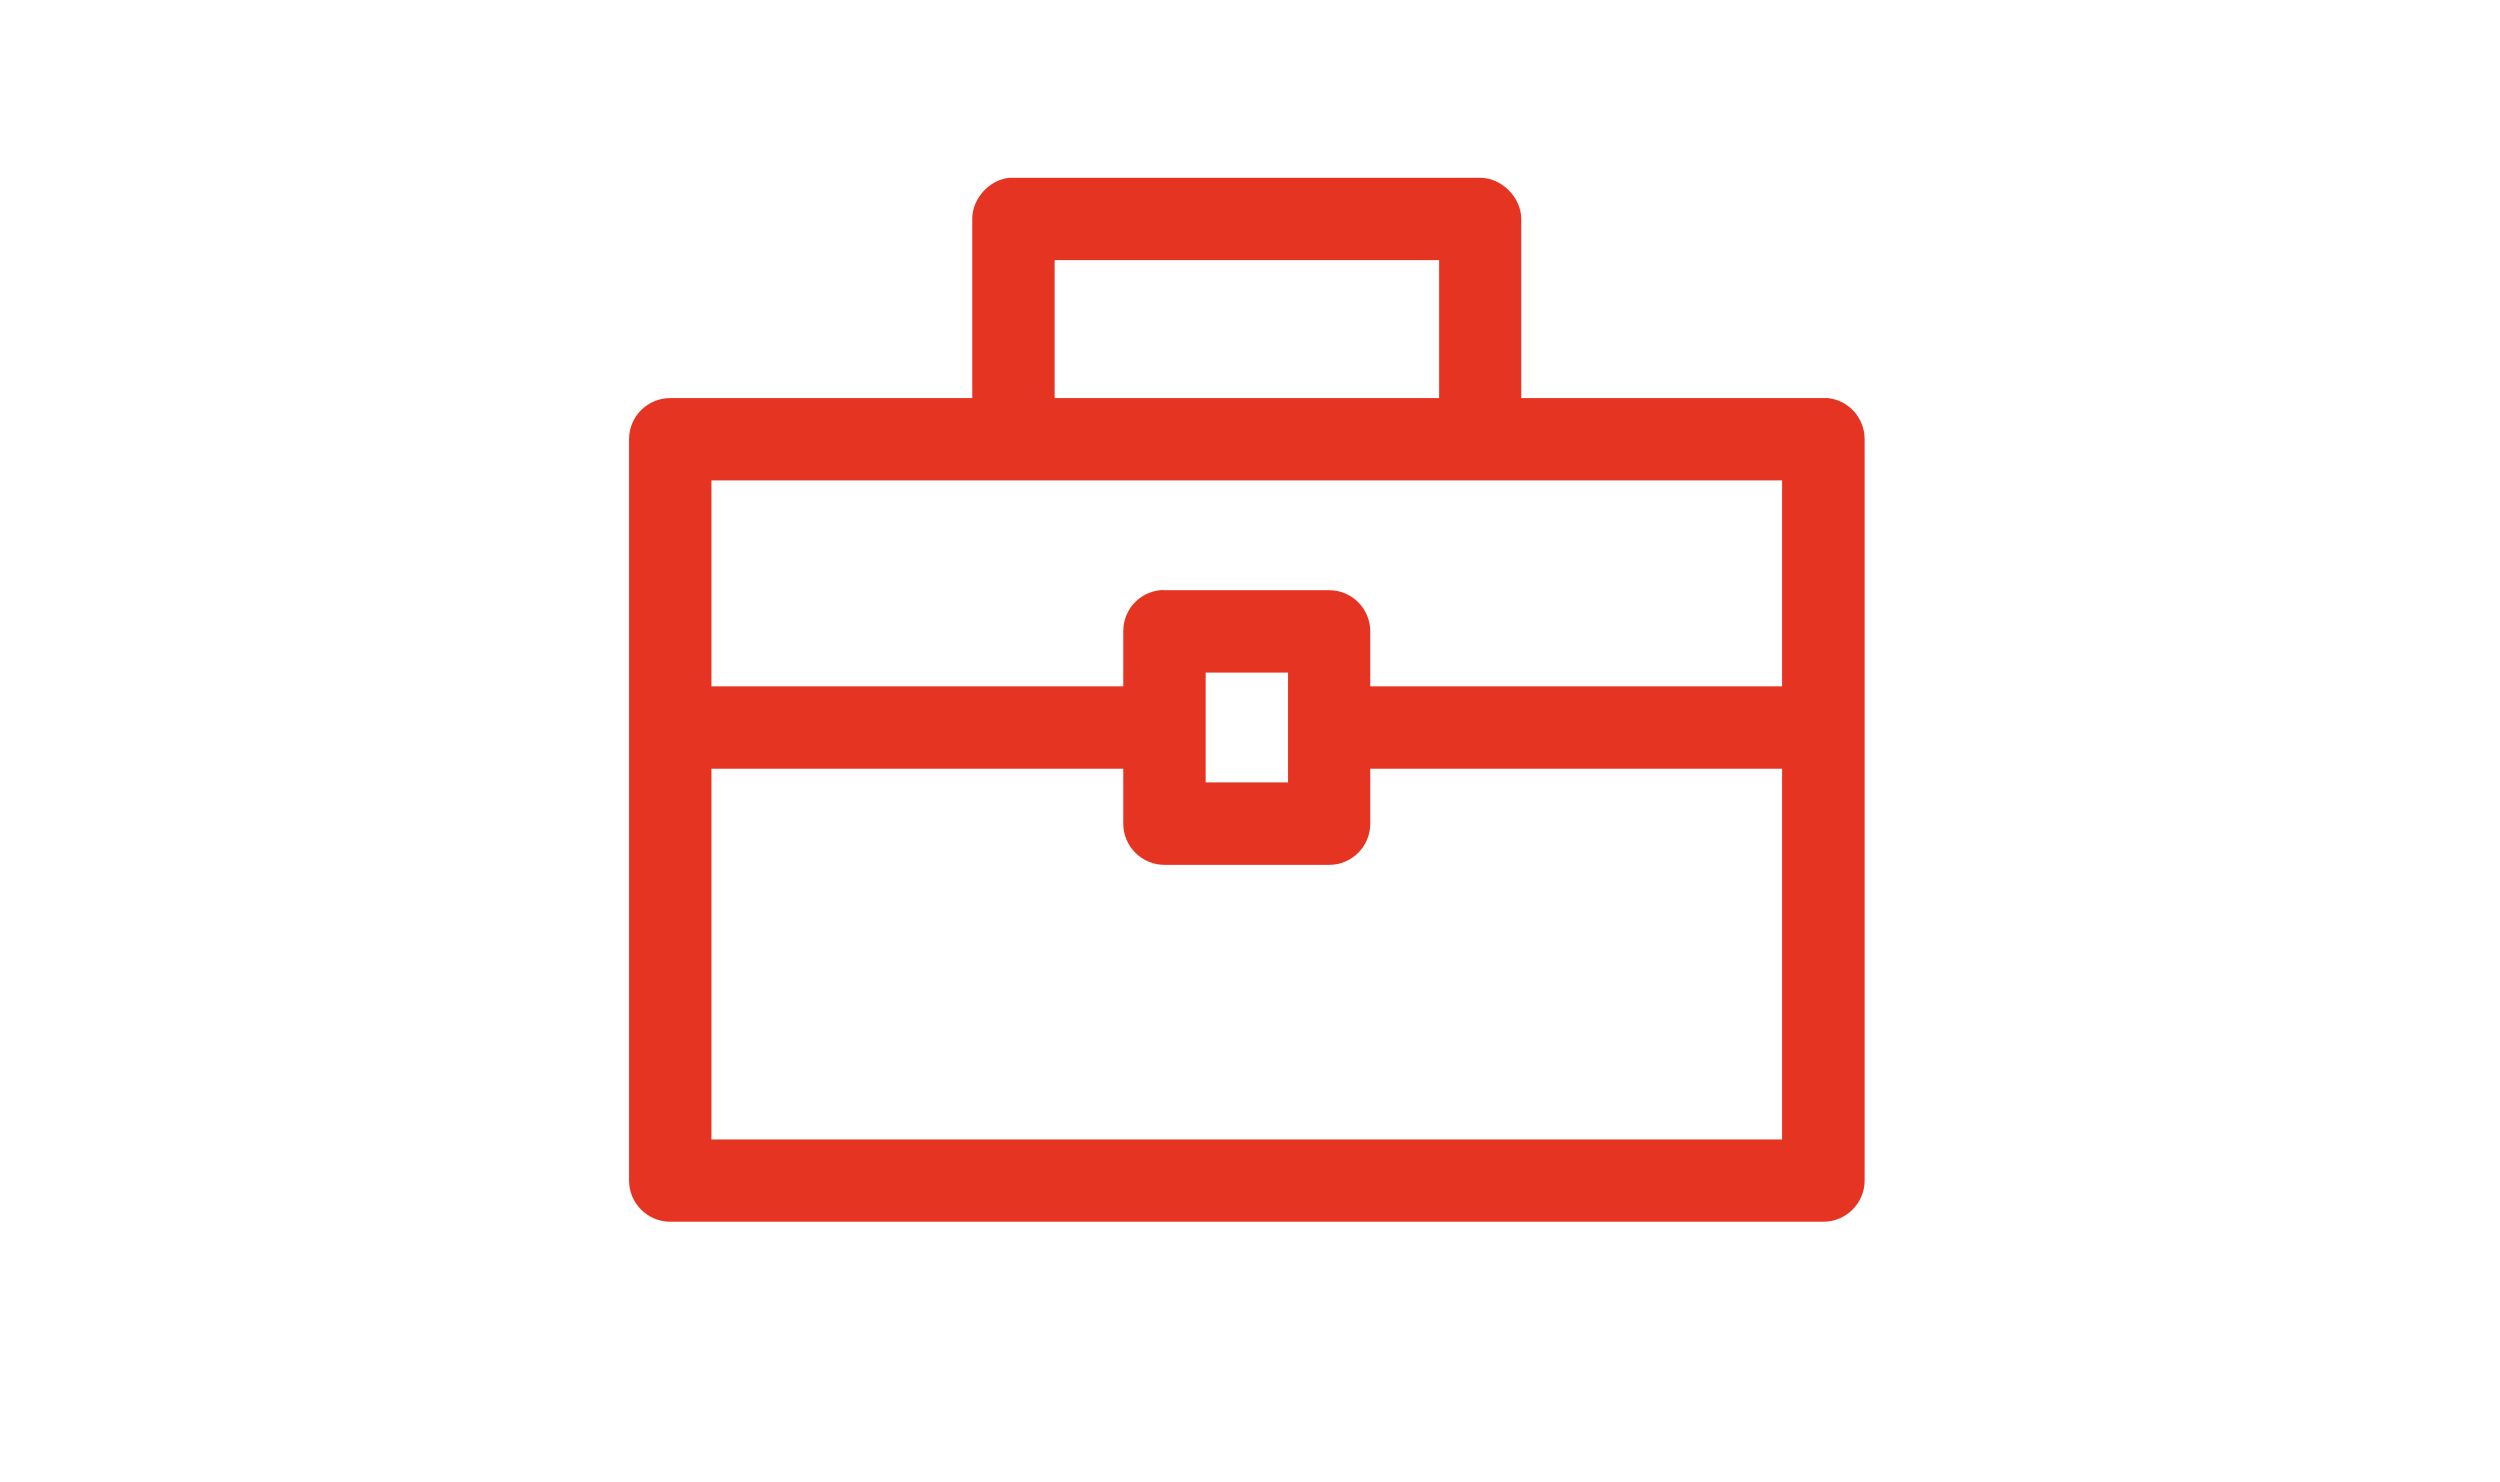 <?xml version="1.0" encoding="utf-8"?>
<!-- Generator: Adobe Illustrator 16.0.0, SVG Export Plug-In . SVG Version: 6.00 Build 0)  -->
<!DOCTYPE svg PUBLIC "-//W3C//DTD SVG 1.1//EN" "http://www.w3.org/Graphics/SVG/1.1/DTD/svg11.dtd">
<svg version="1.1" id="Layer_1" xmlns="http://www.w3.org/2000/svg" xmlns:xlink="http://www.w3.org/1999/xlink" x="0px" y="0px"
	 width="30.164px" height="17.881px" viewBox="0 0 30.164 17.881" enable-background="new 0 0 30.164 17.881" xml:space="preserve">
<g>
	<path d="M7.334,26.798c0.01,0.566,0.371,0.8,0.79,0.8c0.3,0,0.48-0.052,0.638-0.119l0.071,0.3
		c-0.147,0.067-0.399,0.144-0.767,0.144c-0.709,0-1.133-0.467-1.133-1.162c0-0.694,0.41-1.242,1.081-1.242
		c0.752,0,0.952,0.661,0.952,1.085c0,0.086-0.01,0.152-0.015,0.195H7.334z M8.563,26.498c0.004-0.267-0.11-0.681-0.581-0.681
		c-0.424,0-0.609,0.391-0.643,0.681H8.563z"/>
	<path d="M11.116,25.075c-0.086-0.006-0.195,0-0.314,0.019c-0.656,0.109-1.004,0.591-1.076,1.1H9.74
		c0.147-0.195,0.405-0.356,0.747-0.356c0.548,0,0.934,0.395,0.934,0.999c0,0.566-0.386,1.091-1.028,1.091
		c-0.662,0-1.095-0.515-1.095-1.319c0-0.609,0.219-1.09,0.523-1.395c0.257-0.253,0.6-0.409,0.99-0.457
		c0.124-0.019,0.229-0.024,0.305-0.024V25.075z M10.997,26.86c0-0.443-0.252-0.71-0.638-0.71c-0.253,0-0.485,0.157-0.6,0.381
		c-0.029,0.048-0.048,0.109-0.048,0.186c0.01,0.51,0.242,0.886,0.681,0.886C10.754,27.603,10.997,27.303,10.997,26.86z"/>
	<path d="M11.889,27.394c0.119,0.076,0.395,0.195,0.686,0.195c0.538,0,0.704-0.344,0.699-0.601c-0.004-0.433-0.395-0.618-0.8-0.618
		h-0.233v-0.314h0.233c0.305,0,0.69-0.157,0.69-0.523c0-0.248-0.157-0.467-0.543-0.467c-0.247,0-0.485,0.109-0.618,0.204
		l-0.109-0.304c0.161-0.119,0.476-0.238,0.809-0.238c0.609,0,0.886,0.361,0.886,0.737c0,0.319-0.19,0.591-0.571,0.729v0.01
		c0.381,0.076,0.69,0.361,0.69,0.795c0,0.495-0.386,0.929-1.128,0.929c-0.348,0-0.652-0.109-0.805-0.21L11.889,27.394z"/>
	<path d="M15.523,27.874v-0.843h-1.438v-0.276l1.381-1.976h0.452v1.924h0.434v0.328h-0.434v0.843H15.523z M15.523,26.703V25.67
		c0-0.162,0.005-0.324,0.015-0.485h-0.015c-0.095,0.181-0.171,0.313-0.257,0.457l-0.757,1.052v0.01H15.523z"/>
	<path d="M16.667,27.874v-0.257l0.329-0.319c0.79-0.752,1.147-1.152,1.152-1.618c0-0.314-0.152-0.604-0.614-0.604
		c-0.281,0-0.515,0.143-0.657,0.262l-0.134-0.295c0.215-0.182,0.52-0.314,0.876-0.314c0.667,0,0.947,0.457,0.947,0.899
		c0,0.571-0.414,1.033-1.066,1.661l-0.247,0.229v0.01h1.39v0.348H16.667z"/>
	<path d="M19.208,27.394c0.119,0.076,0.395,0.195,0.686,0.195c0.538,0,0.704-0.344,0.699-0.601c-0.004-0.433-0.395-0.618-0.8-0.618
		h-0.233v-0.314h0.233c0.305,0,0.69-0.157,0.69-0.523c0-0.248-0.157-0.467-0.543-0.467c-0.247,0-0.485,0.109-0.618,0.204
		l-0.109-0.304c0.161-0.119,0.476-0.238,0.809-0.238c0.609,0,0.886,0.361,0.886,0.737c0,0.319-0.19,0.591-0.571,0.729v0.01
		c0.381,0.076,0.69,0.361,0.69,0.795c0,0.495-0.386,0.929-1.128,0.929c-0.348,0-0.652-0.109-0.805-0.21L19.208,27.394z"/>
</g>
<g transform="translate(0,-952.362)">
	<g>
		<path fill="#E63423" d="M12.176,954.507c-0.242,0.026-0.447,0.254-0.445,0.498v2.16H8.087c-0.274,0-0.497,0.222-0.497,0.496v8.945
			c0,0.274,0.223,0.497,0.497,0.497H22c0.273,0,0.498-0.223,0.498-0.497v-8.945c0-0.255-0.191-0.47-0.445-0.496
			c-0.018-0.001-0.035-0.001-0.053,0h-3.645v-2.16c0-0.261-0.236-0.498-0.496-0.498h-5.631
			C12.209,954.507,12.192,954.507,12.176,954.507z M12.725,955.501h4.639v1.664h-4.639V955.501z M8.584,958.158h12.918v2.485h-4.969
			v-0.663c0-0.274-0.221-0.497-0.496-0.497h-1.988c-0.016-0.002-0.033-0.002-0.051,0c-0.256,0.027-0.447,0.241-0.445,0.497v0.663
			H8.584V958.158z M14.547,960.477h0.994v1.325h-0.994V960.477z M8.584,961.637h4.969v0.663c0,0.274,0.223,0.497,0.496,0.497h1.988
			c0.275,0,0.496-0.223,0.496-0.497v-0.663h4.969v4.473H8.584V961.637z"/>
	</g>
</g>
</svg>
